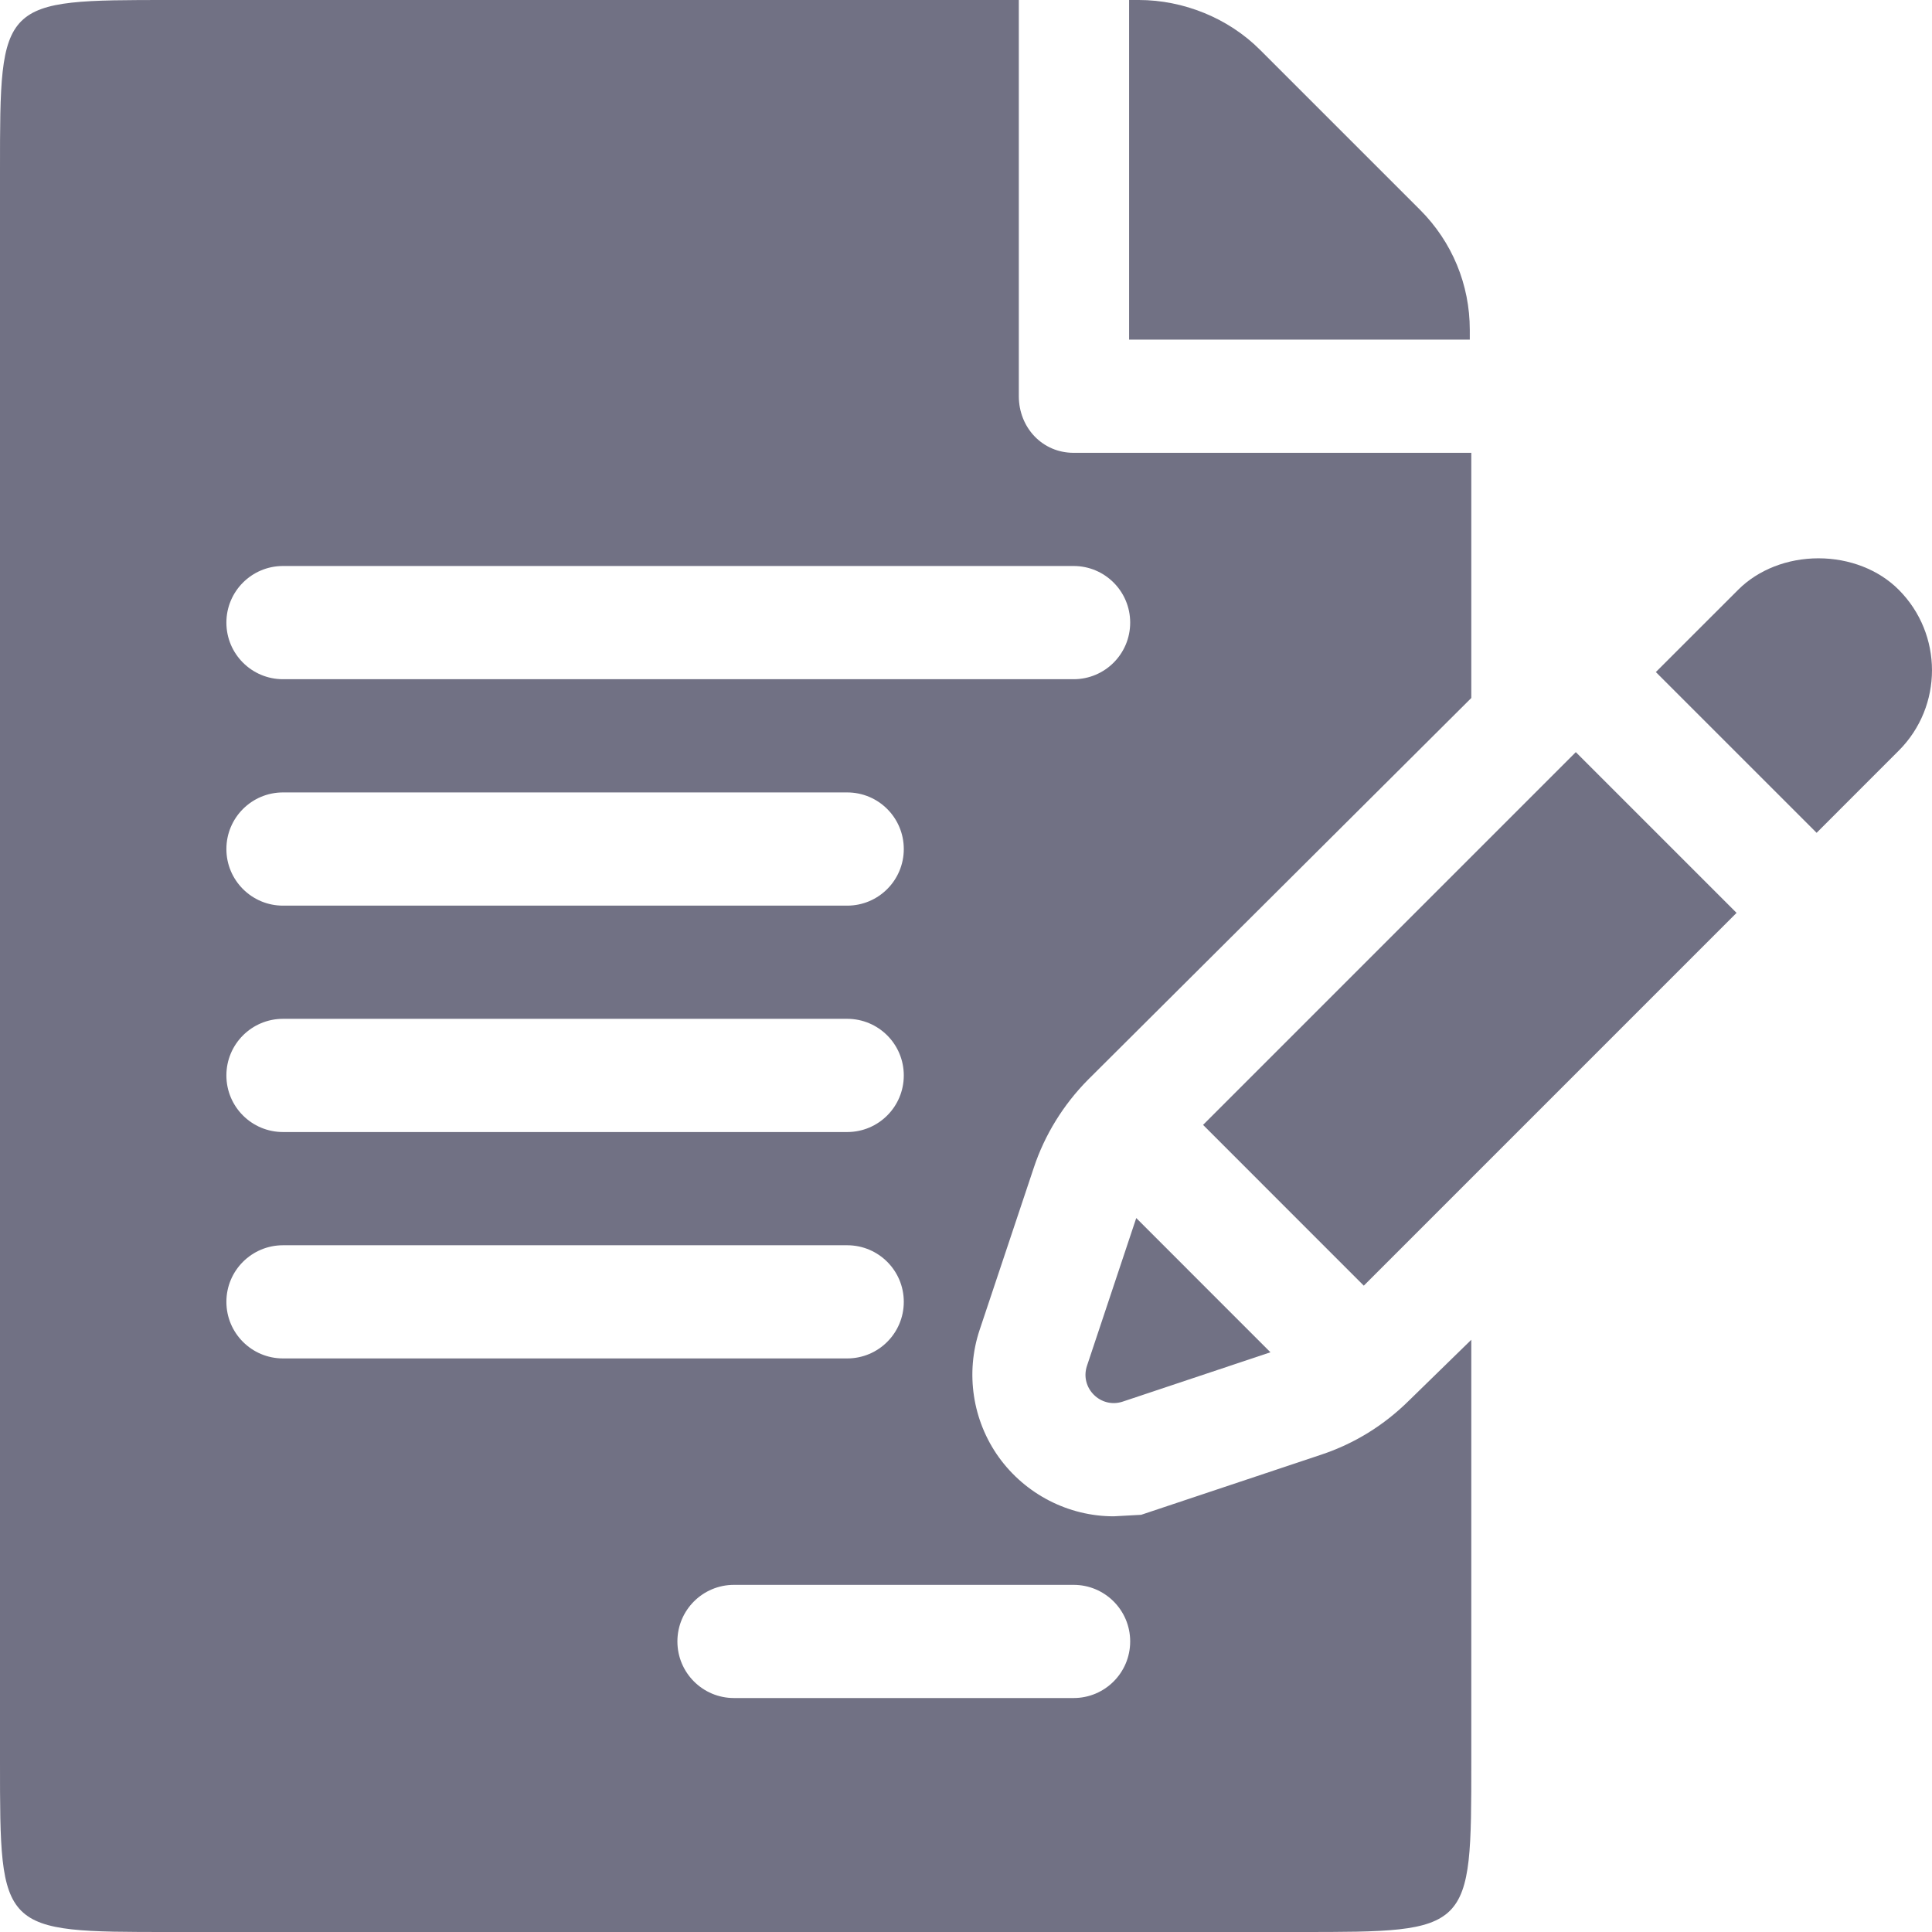 <svg width="50" height="50" viewBox="0 0 50 50" fill="none" xmlns="http://www.w3.org/2000/svg">
<g clip-path="url(#clip0_3949_5495)">
<path d="M38.038 8.537C38.038 7.364 37.58 6.26 36.751 5.43L32.608 1.288C31.79 0.469 30.628 0 29.473 0H29.221V8.789H38.038L38.038 8.537Z" fill="#717184"/>
<path d="M26.752 30.228C27.032 29.377 27.521 28.585 28.159 27.942L38.077 18.064V11.719H27.785C26.975 11.719 26.367 11.064 26.367 10.254V0H4.395C0 0 0 0 0 4.395V45.605C0 50 0 50 4.395 50H33.644C38.077 50 38.077 50 38.077 45.605V34.673L36.468 36.243C35.815 36.89 35.052 37.361 34.19 37.648L29.533 39.203L28.823 39.242C27.65 39.242 26.54 38.671 25.851 37.715C25.167 36.764 24.981 35.531 25.353 34.417L26.752 30.228ZM7.324 26.367H21.925C22.735 26.367 23.39 27.022 23.39 27.832C23.39 28.642 22.735 29.297 21.925 29.297H7.324C6.515 29.297 5.859 28.642 5.859 27.832C5.859 27.022 6.515 26.367 7.324 26.367ZM5.859 21.973C5.859 21.163 6.515 20.508 7.324 20.508H21.925C22.735 20.508 23.39 21.163 23.39 21.973C23.39 22.782 22.735 23.438 21.925 23.438H7.324C6.515 23.438 5.859 22.782 5.859 21.973ZM5.859 33.691C5.859 32.882 6.515 32.227 7.324 32.227H21.925C22.735 32.227 23.39 32.882 23.39 33.691C23.39 34.501 22.735 35.156 21.925 35.156H7.324C6.515 35.156 5.859 34.501 5.859 33.691ZM27.785 41.016C28.594 41.016 29.249 41.671 29.249 42.48C29.249 43.29 28.594 43.945 27.785 43.945H18.995C18.186 43.945 17.531 43.29 17.531 42.48C17.531 41.671 18.186 41.016 18.995 41.016H27.785ZM7.324 17.578C6.515 17.578 5.859 16.923 5.859 16.113C5.859 15.304 6.515 14.648 7.324 14.648H27.785C28.594 14.648 29.249 15.304 29.249 16.113C29.249 16.923 28.594 17.578 27.785 17.578H7.324Z" fill="#717184"/>
<path d="M29.406 31.523L28.131 35.347C27.94 35.919 28.485 36.464 29.058 36.273L32.879 34.997L29.406 31.523Z" fill="#717184"/>
<path d="M40.782 19.465L31.135 29.112L35.295 33.273C37.476 31.092 41.719 26.849 44.942 23.625L40.782 19.465Z" fill="#717184"/>
<path d="M49.139 15.263C48.624 14.745 47.866 14.449 47.062 14.449C46.258 14.449 45.5 14.745 44.982 15.265L42.853 17.393L47.014 21.553C48.179 20.388 48.984 19.582 49.142 19.424C50.286 18.278 50.286 16.412 49.139 15.263Z" fill="#717184"/>
<path d="M49.142 19.423L49.142 19.422C49.146 19.419 49.148 19.417 49.151 19.414C49.148 19.417 49.146 19.419 49.142 19.423Z" fill="#717184"/>
<path d="M49.151 19.415C49.156 19.411 49.161 19.405 49.164 19.402C49.161 19.405 49.156 19.411 49.151 19.415Z" fill="#717184"/>
<path d="M49.164 19.402C49.173 19.392 49.173 19.392 49.164 19.402V19.402Z" fill="#717184"/>
</g>
<defs>
<clipPath id="clip0_3949_5495">
<rect width="50" height="50" fill="white"/>
</clipPath>
</defs>
</svg>
